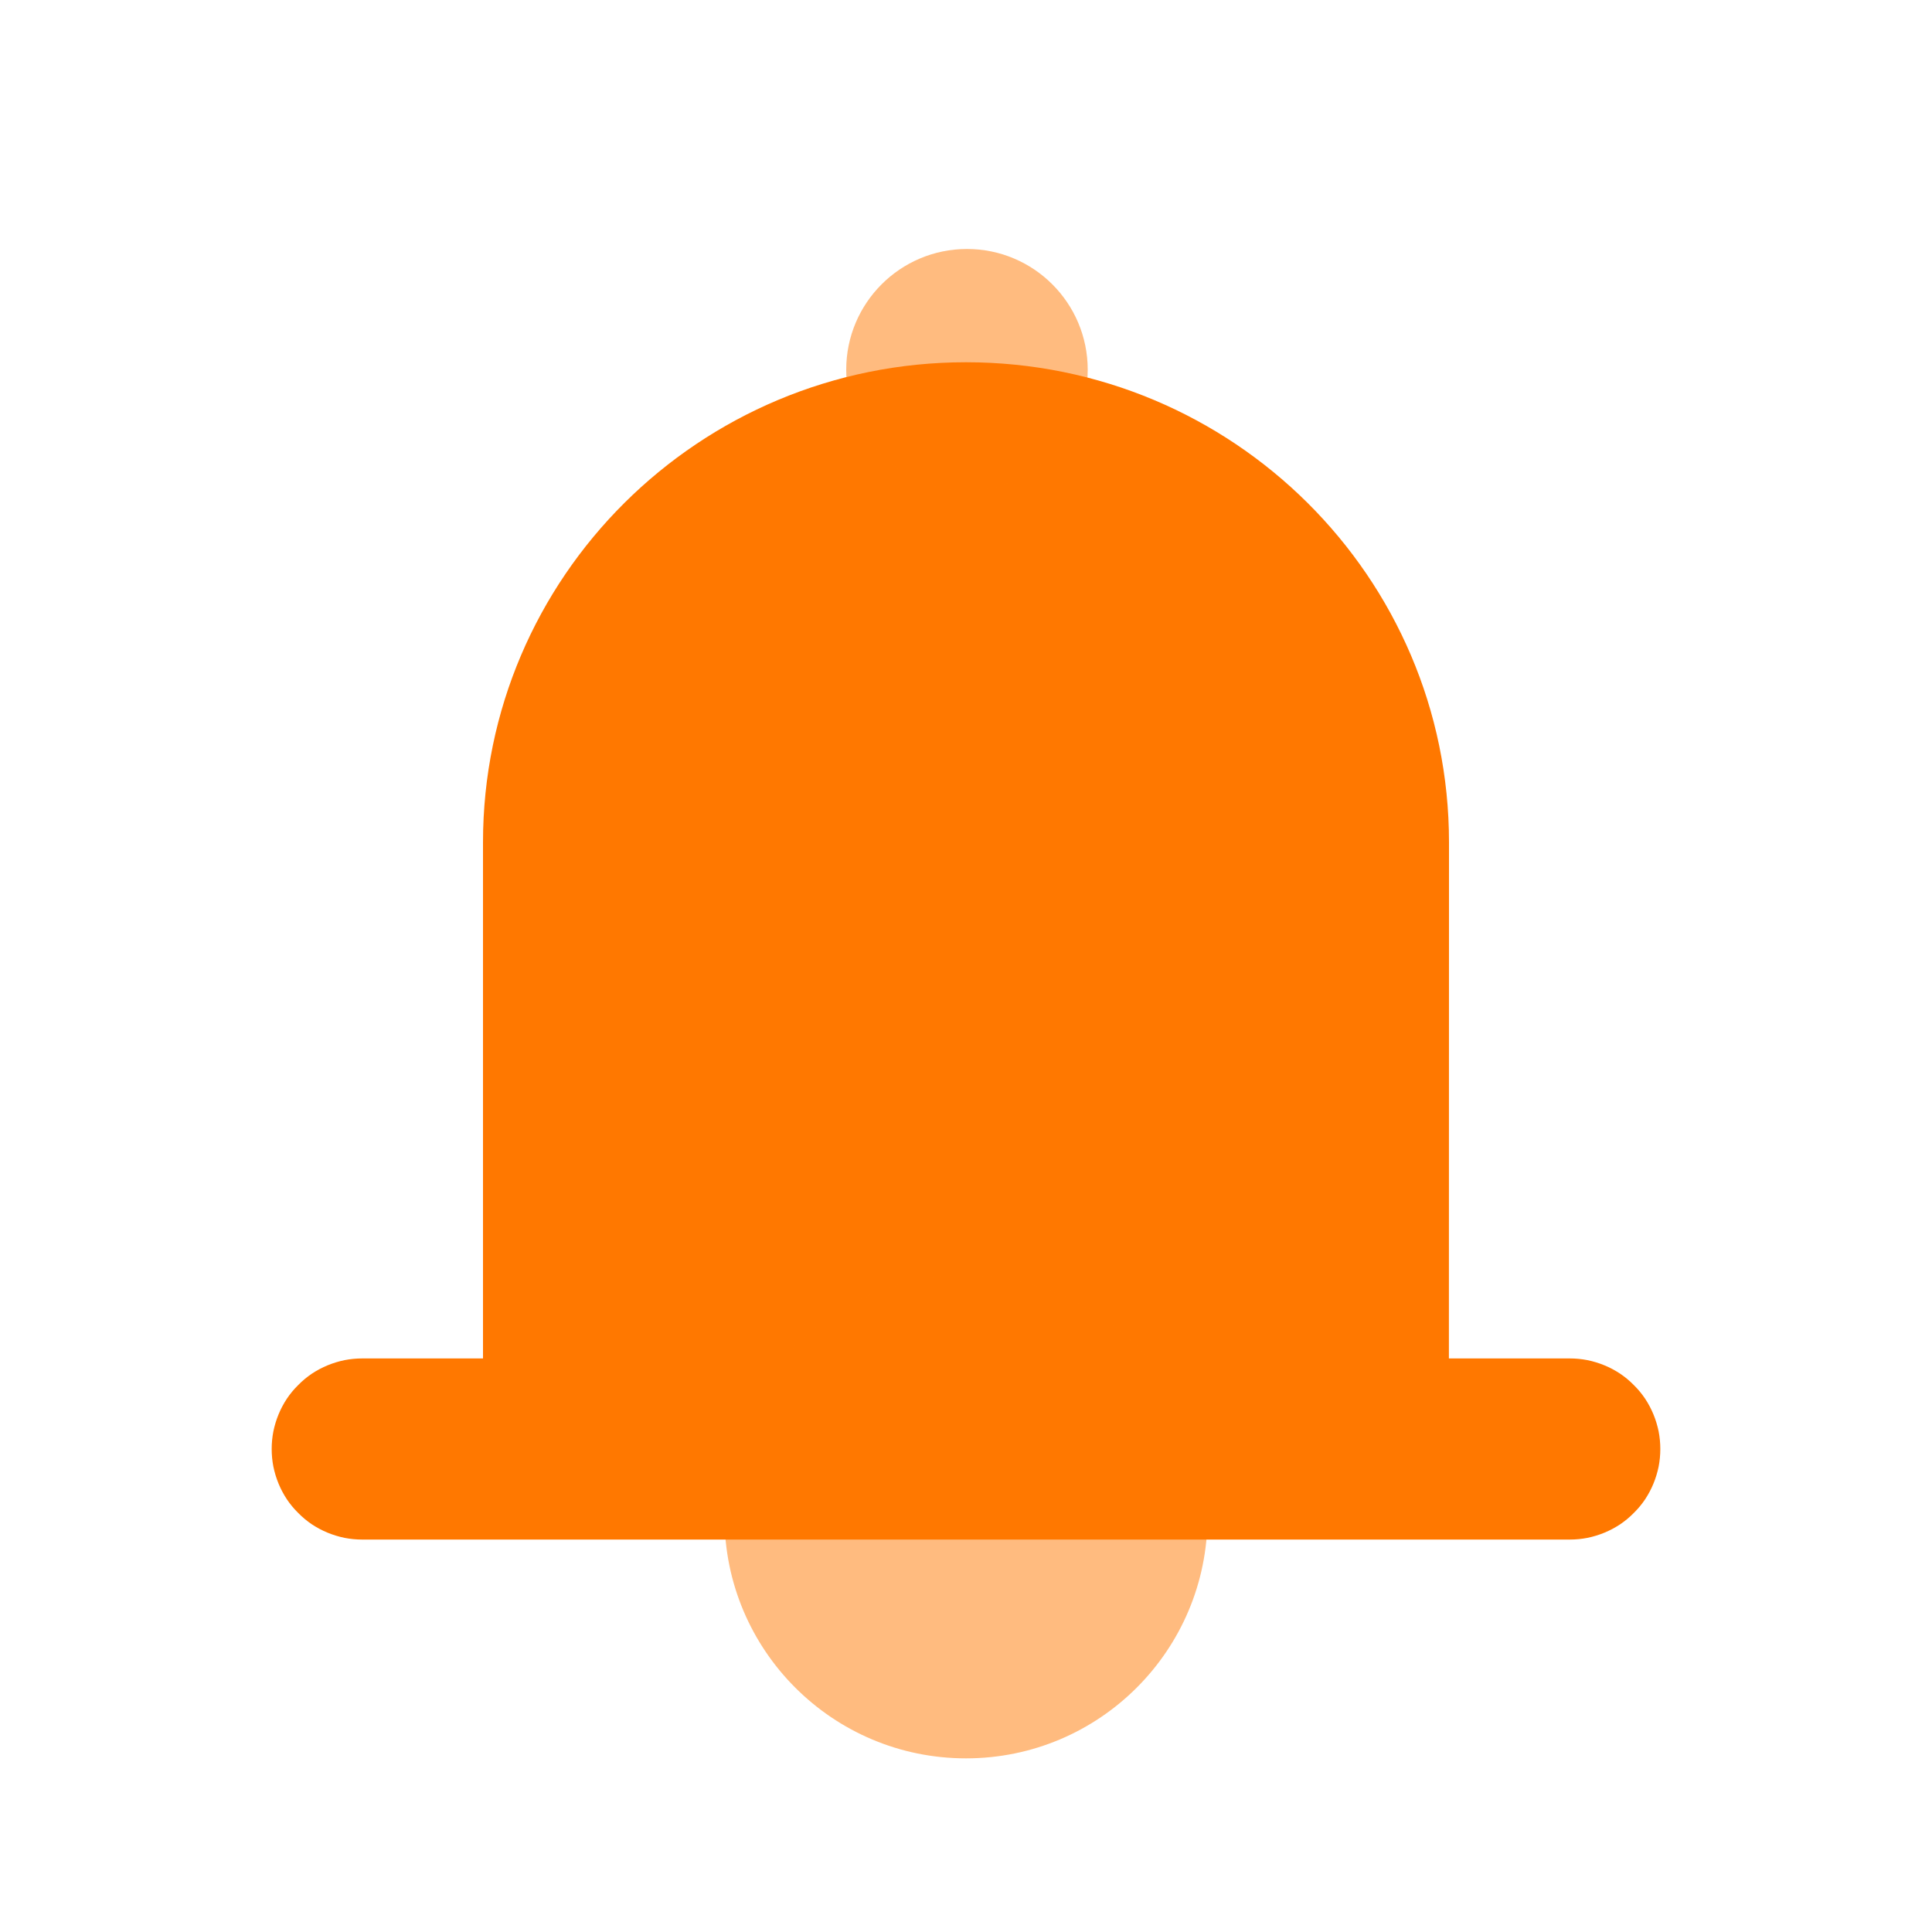 <svg xmlns="http://www.w3.org/2000/svg" xmlns:xlink="http://www.w3.org/1999/xlink" fill="none" version="1.1" width="16" height="16" viewBox="0 0 16 16"><defs><clipPath id="master_svg0_18_04531"><rect x="0" y="0" width="16" height="16" rx="0"/></clipPath></defs><g clip-path="url(#master_svg0_18_04531)"><g></g><g><path d="M4,12L4,6.976C4,4.78,5.791,3,8,3C10.209,3,12,4.78,12,6.976L11.999,12" fill="#FF7800" fill-opacity="1"/></g><g style="opacity:0.5;"><ellipse cx="8.008" cy="3.062" rx="1" ry="1" fill="#FF7800" fill-opacity="1"/></g><g style="opacity:0.5;"><ellipse cx="8" cy="12.562" rx="2" ry="2" fill="#FF7800" fill-opacity="1"/></g><g><path d="M3,11.25L13,11.25Q13.074,11.25,13.146,11.264Q13.219,11.279,13.287,11.307Q13.355,11.335,13.417,11.376Q13.478,11.417,13.53,11.47Q13.583,11.522,13.624,11.583Q13.665,11.645,13.693,11.713Q13.721,11.781,13.736,11.854Q13.75,11.926,13.75,12Q13.75,12.074,13.736,12.146Q13.721,12.219,13.693,12.287Q13.665,12.355,13.624,12.417Q13.583,12.478,13.53,12.53Q13.478,12.583,13.417,12.624Q13.355,12.665,13.287,12.693Q13.219,12.721,13.146,12.736Q13.074,12.75,13,12.75L3,12.75Q2.926,12.75,2.854,12.736Q2.781,12.721,2.713,12.693Q2.645,12.665,2.583,12.624Q2.522,12.583,2.47,12.53Q2.417,12.478,2.376,12.417Q2.335,12.355,2.307,12.287Q2.279,12.219,2.264,12.146Q2.25,12.074,2.25,12Q2.25,11.926,2.264,11.854Q2.279,11.781,2.307,11.713Q2.335,11.645,2.376,11.583Q2.417,11.522,2.47,11.47Q2.522,11.417,2.583,11.376Q2.645,11.335,2.713,11.307Q2.781,11.279,2.854,11.264Q2.926,11.25,3,11.25Z" fill-rule="evenodd" fill="#FF7800" fill-opacity="1"/></g></g></svg>